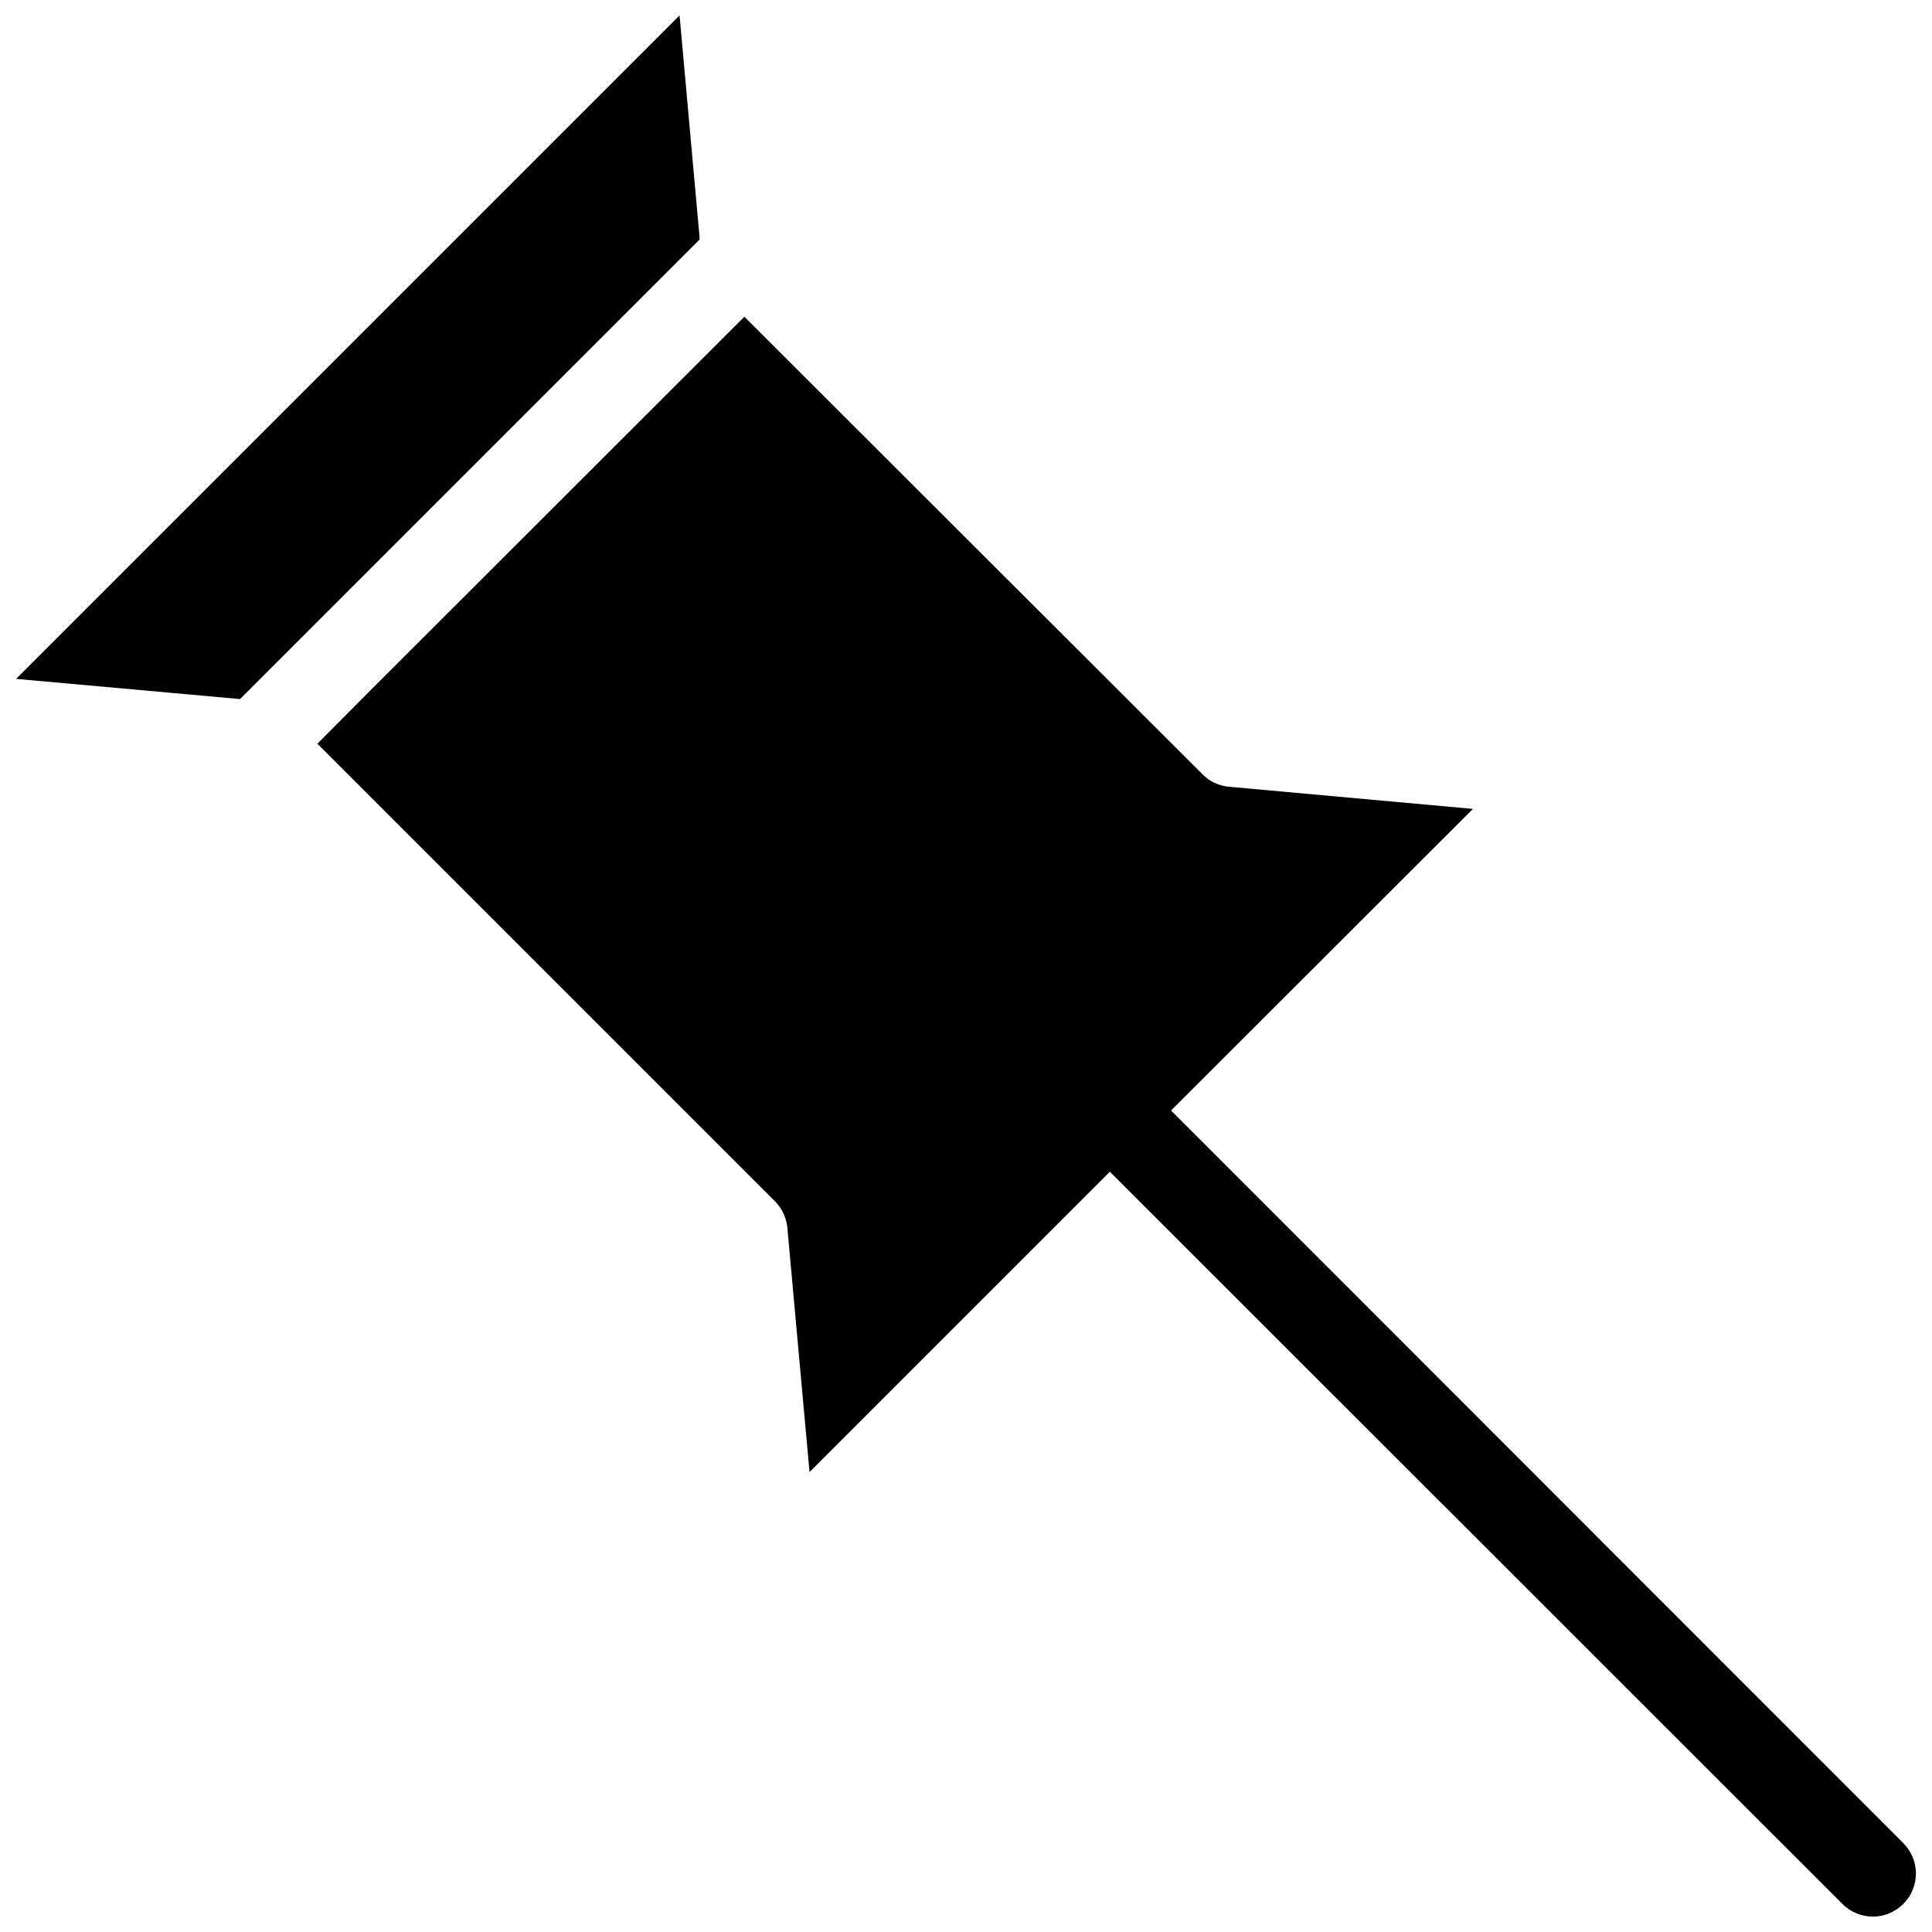 <?xml version="1.0" encoding="UTF-8"?>
<!-- Uploaded to: ICON Repo, www.svgrepo.com, Generator: ICON Repo Mixer Tools -->
<svg width="800px" height="800px" version="1.1" viewBox="144 144 512 512" xmlns="http://www.w3.org/2000/svg">
 <defs>
  <clipPath id="a">
   <path d="m148.09 148.09h503.81v503.81h-503.81z"/>
  </clipPath>
 </defs>
 <g clip-path="url(#a)">
  <path d="m454.34 438.3 194.05 194.14c4.469 4.469 4.469 11.656 0 16.129-4.469 4.469-11.656 4.469-16.129 0l-194.14-194.05-79.586 79.586-5.785-63.723c-0.086-2.891-1.141-5.785-3.332-7.977l-121.31-121.31 13.41-13.496 99.746-99.656 121.39 121.22c1.754 1.84 4.207 3.066 7.012 3.332l64.684 5.871-80.023 79.938zm-246.73-109.04 121.83-121.83-5.348-59.34-175.82 175.82z"/>
 </g>
</svg>
